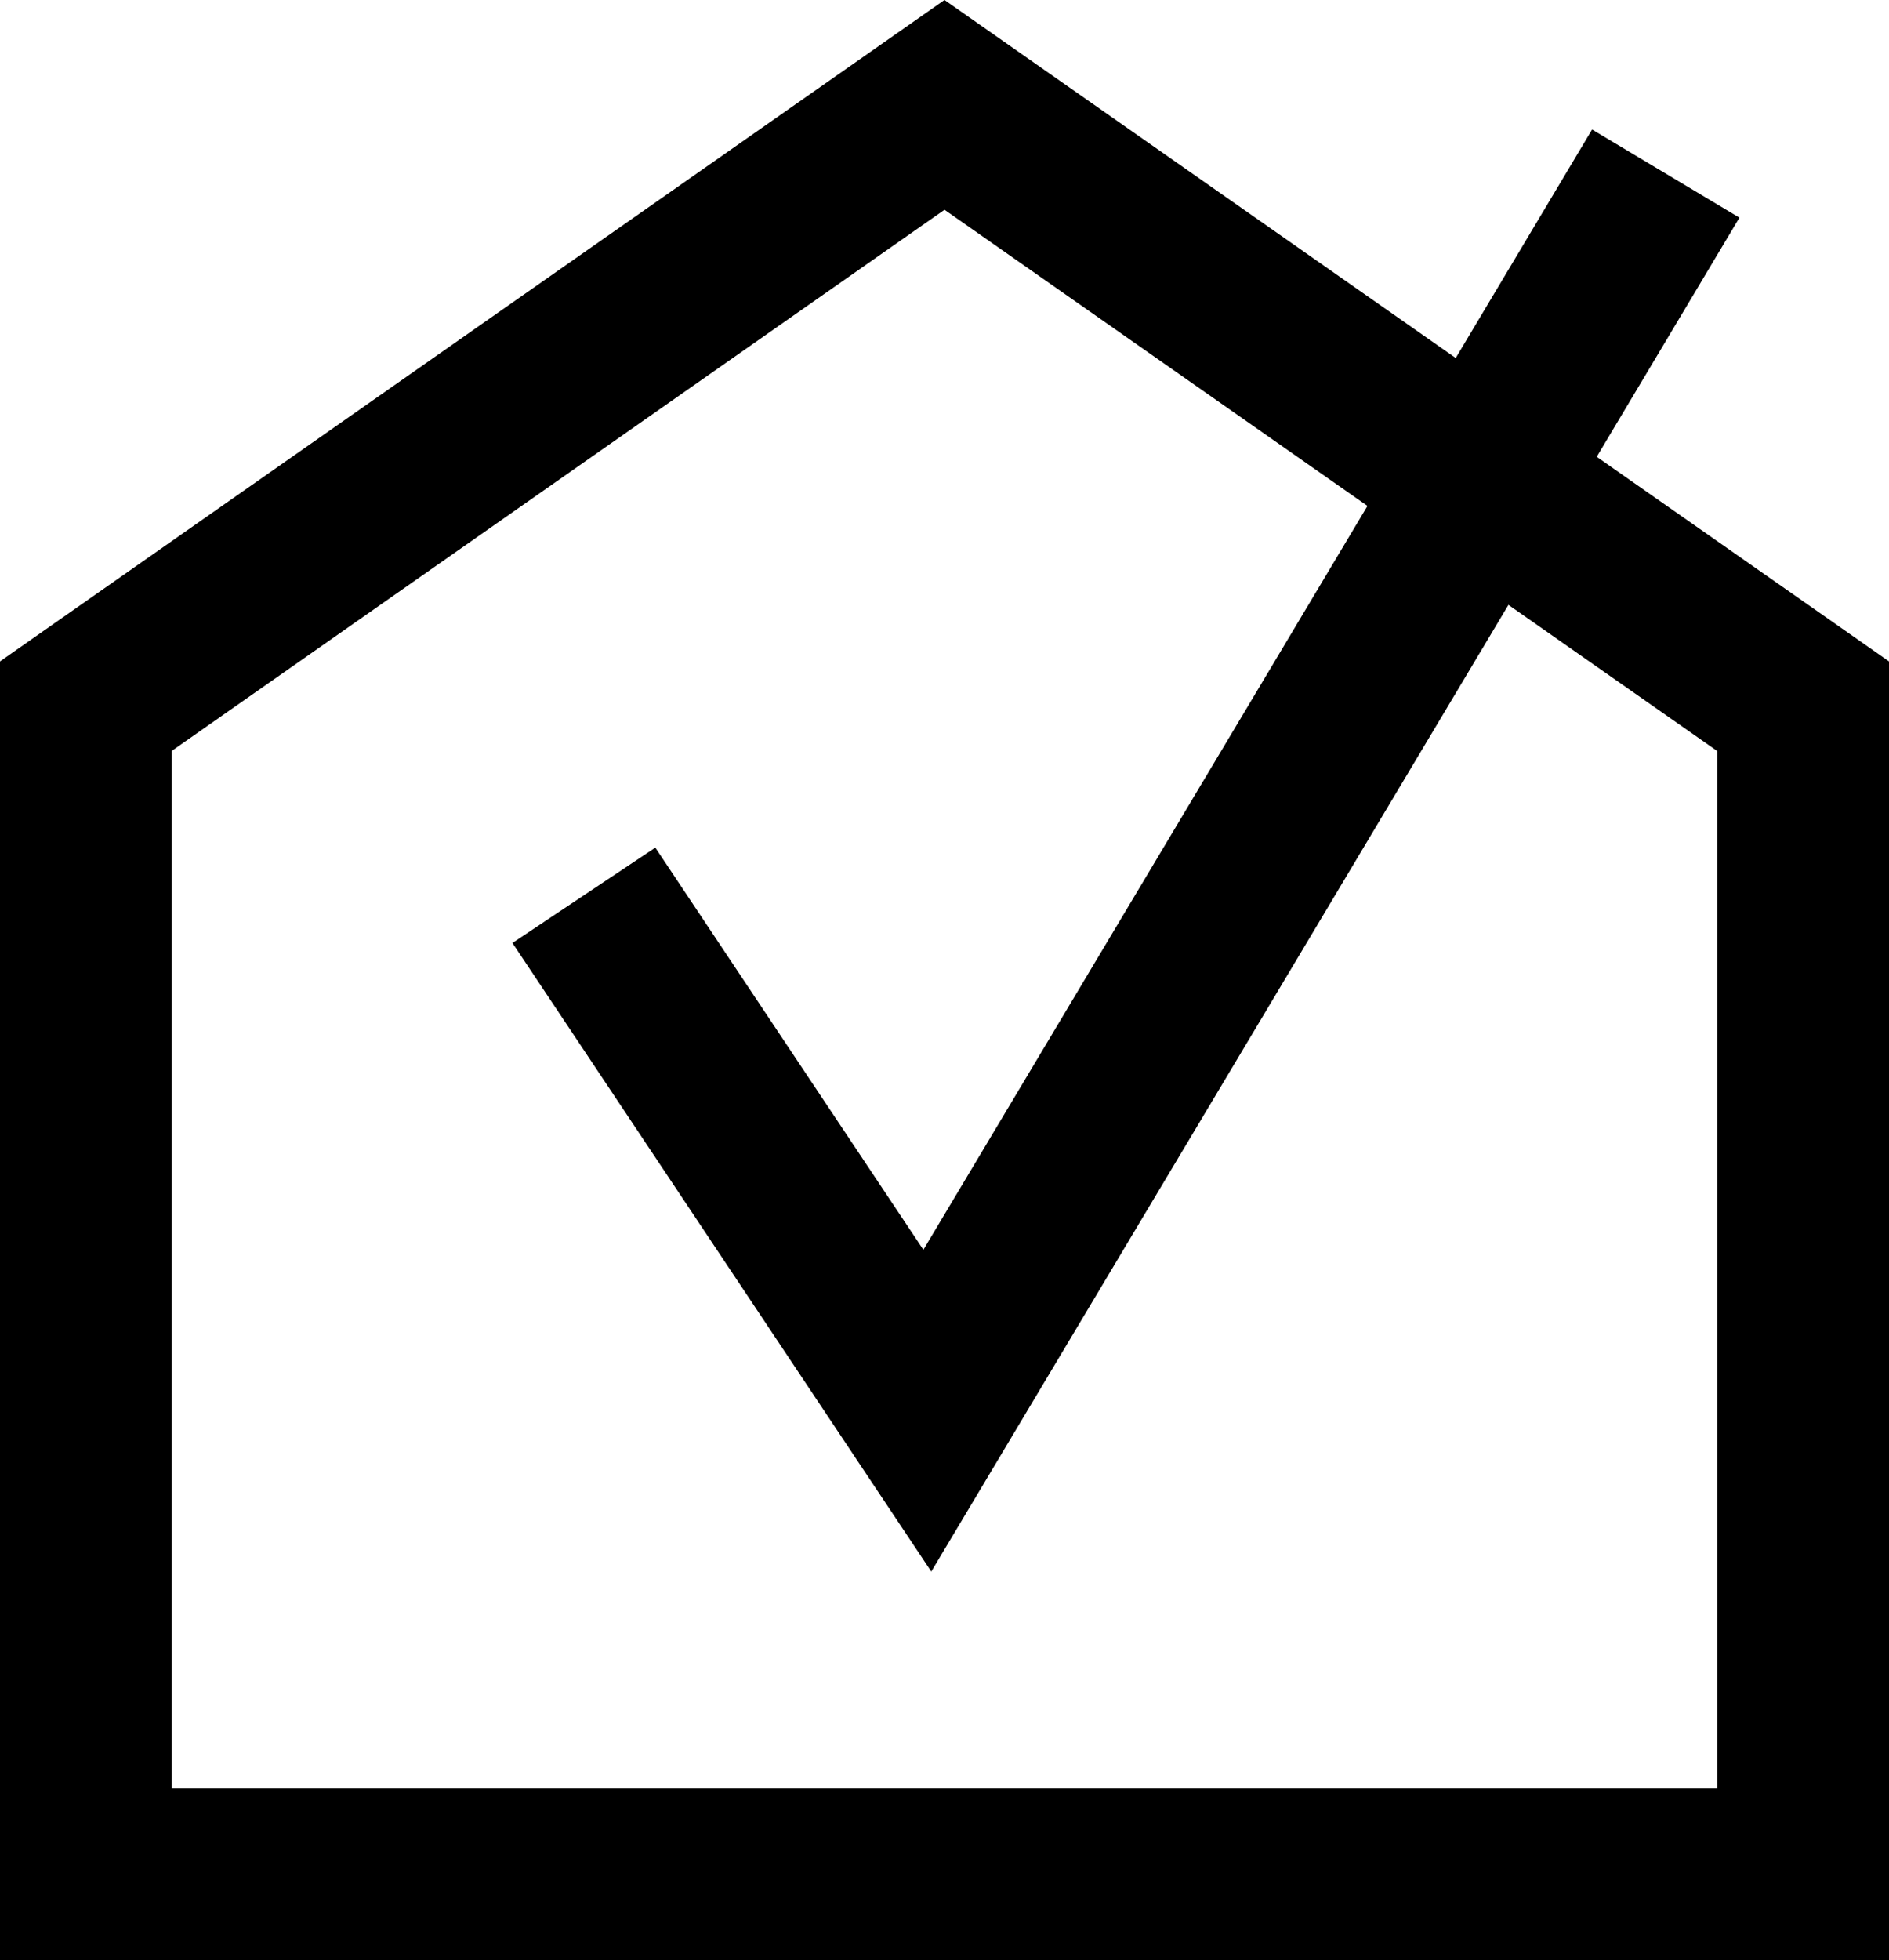 <svg xmlns="http://www.w3.org/2000/svg" width="110" height="114.1" viewBox="0 0 110 114.1"><g id="Warstwa_1" data-name="Warstwa 1"></g><g id="Warstwa_2" data-name="Warstwa 2"><g id="zamienione_na_&#x15B;cie&#x17C;ki" data-name="zamienione na &#x15B;cie&#x17C;ki"><path d="M92.98,26.59l8.31-13.92-8.58-5.13-7.94,13.3L55,0,0,38.5V114.1H110V38.5l-17.02-11.91Zm7.02,77.52H10V43.71L55,12.21l24.63,17.24-25.86,43.3-15.61-23.41-8.32,5.55,24.39,36.59,33.61-56.27,12.16,8.51v60.4Z"></path></g></g></svg>